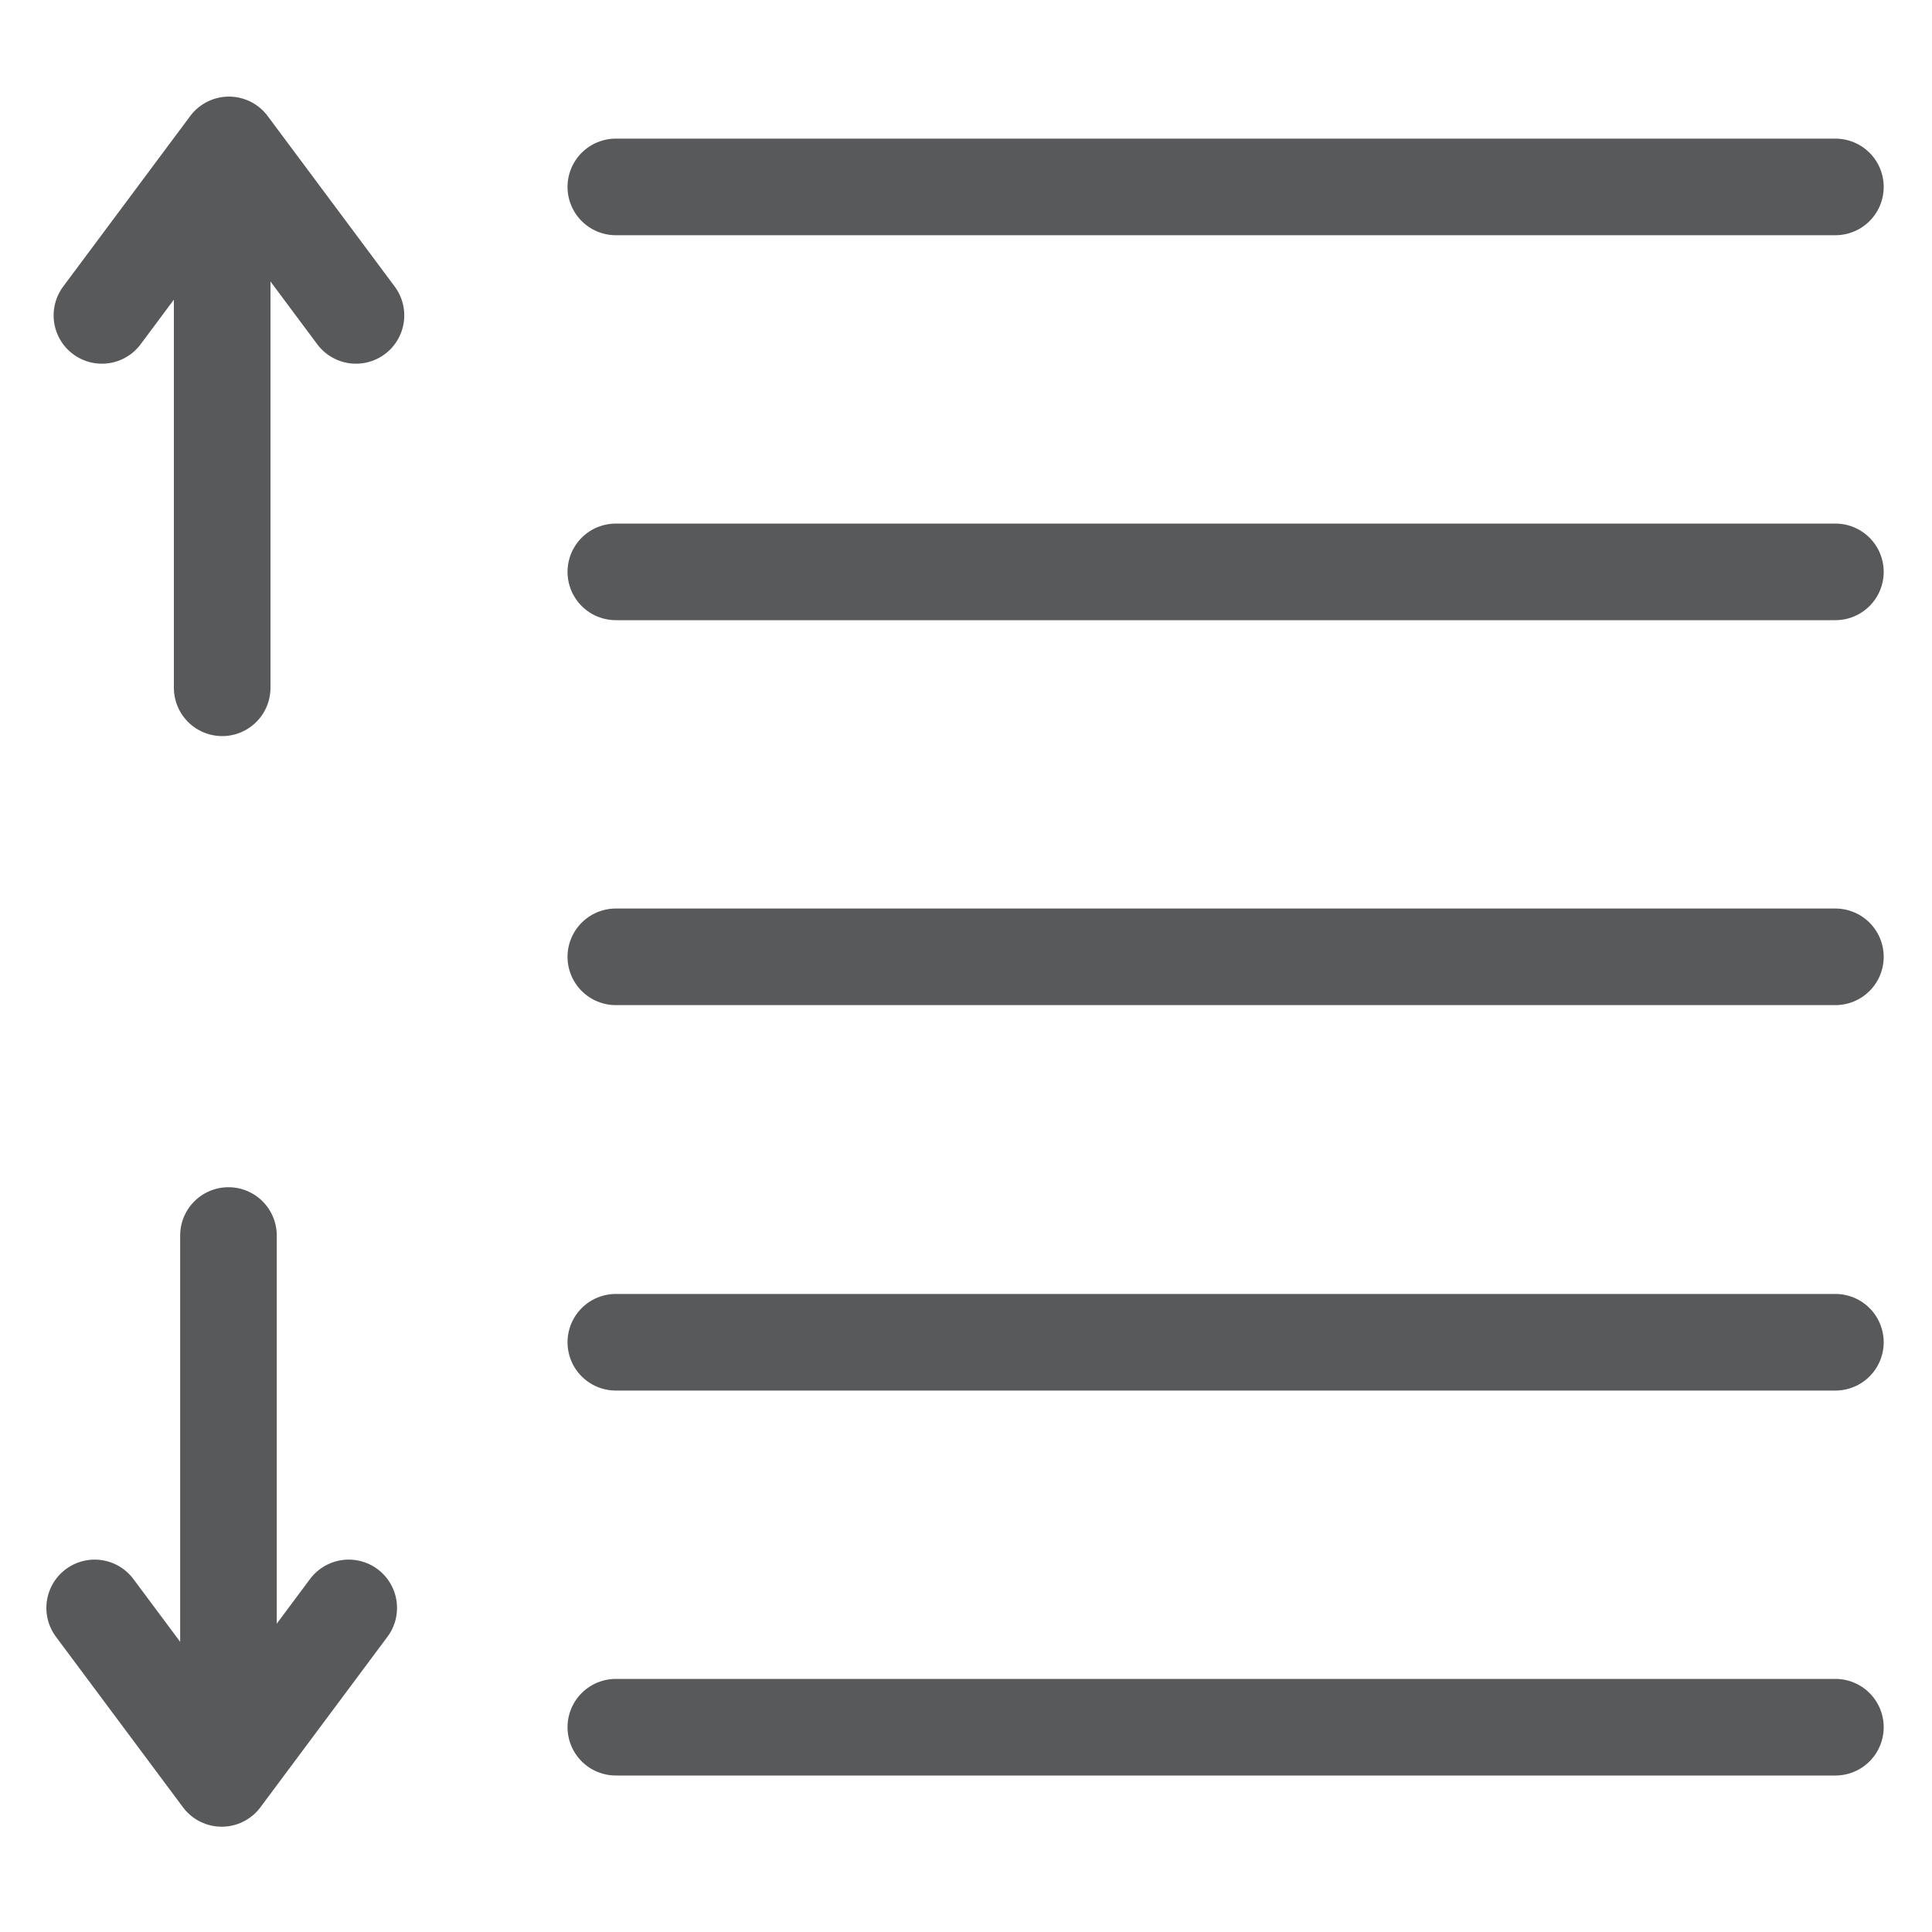 <svg xmlns="http://www.w3.org/2000/svg" class="mb-2 mb-md-3" x="0px" y="0px" viewBox="0 0 40 40" style="enable-background:new 0 0 40 40;" xml:space="preserve"><style type="text/css">
                                                .st70{fill:none;stroke:#58595B;stroke-width:2;stroke-linecap:round;stroke-linejoin:round;stroke-miterlimit:10;}
                                            </style><g><line class="st70" x1="12.75" y1="3.87" x2="38" y2="3.87"></line><line class="st70" x1="12.75" y1="19.81" x2="38" y2="19.81"></line><line class="st70" x1="12.75" y1="11.84" x2="38" y2="11.84"></line><line class="st70" x1="12.75" y1="27.79" x2="38" y2="27.79"></line><line class="st70" x1="12.75" y1="35.76" x2="38" y2="35.76"></line><g><line class="st70" x1="4.6" y1="3.6" x2="4.6" y2="14.24"></line><polyline class="st70" points="7.37,6.53 4.74,3 2.11,6.53 		"></polyline></g><g><line class="st70" x1="4.73" y1="36.22" x2="4.73" y2="25.58"></line><polyline class="st70" points="1.96,33.29 4.59,36.82 7.22,33.29 		"></polyline></g></g></svg>